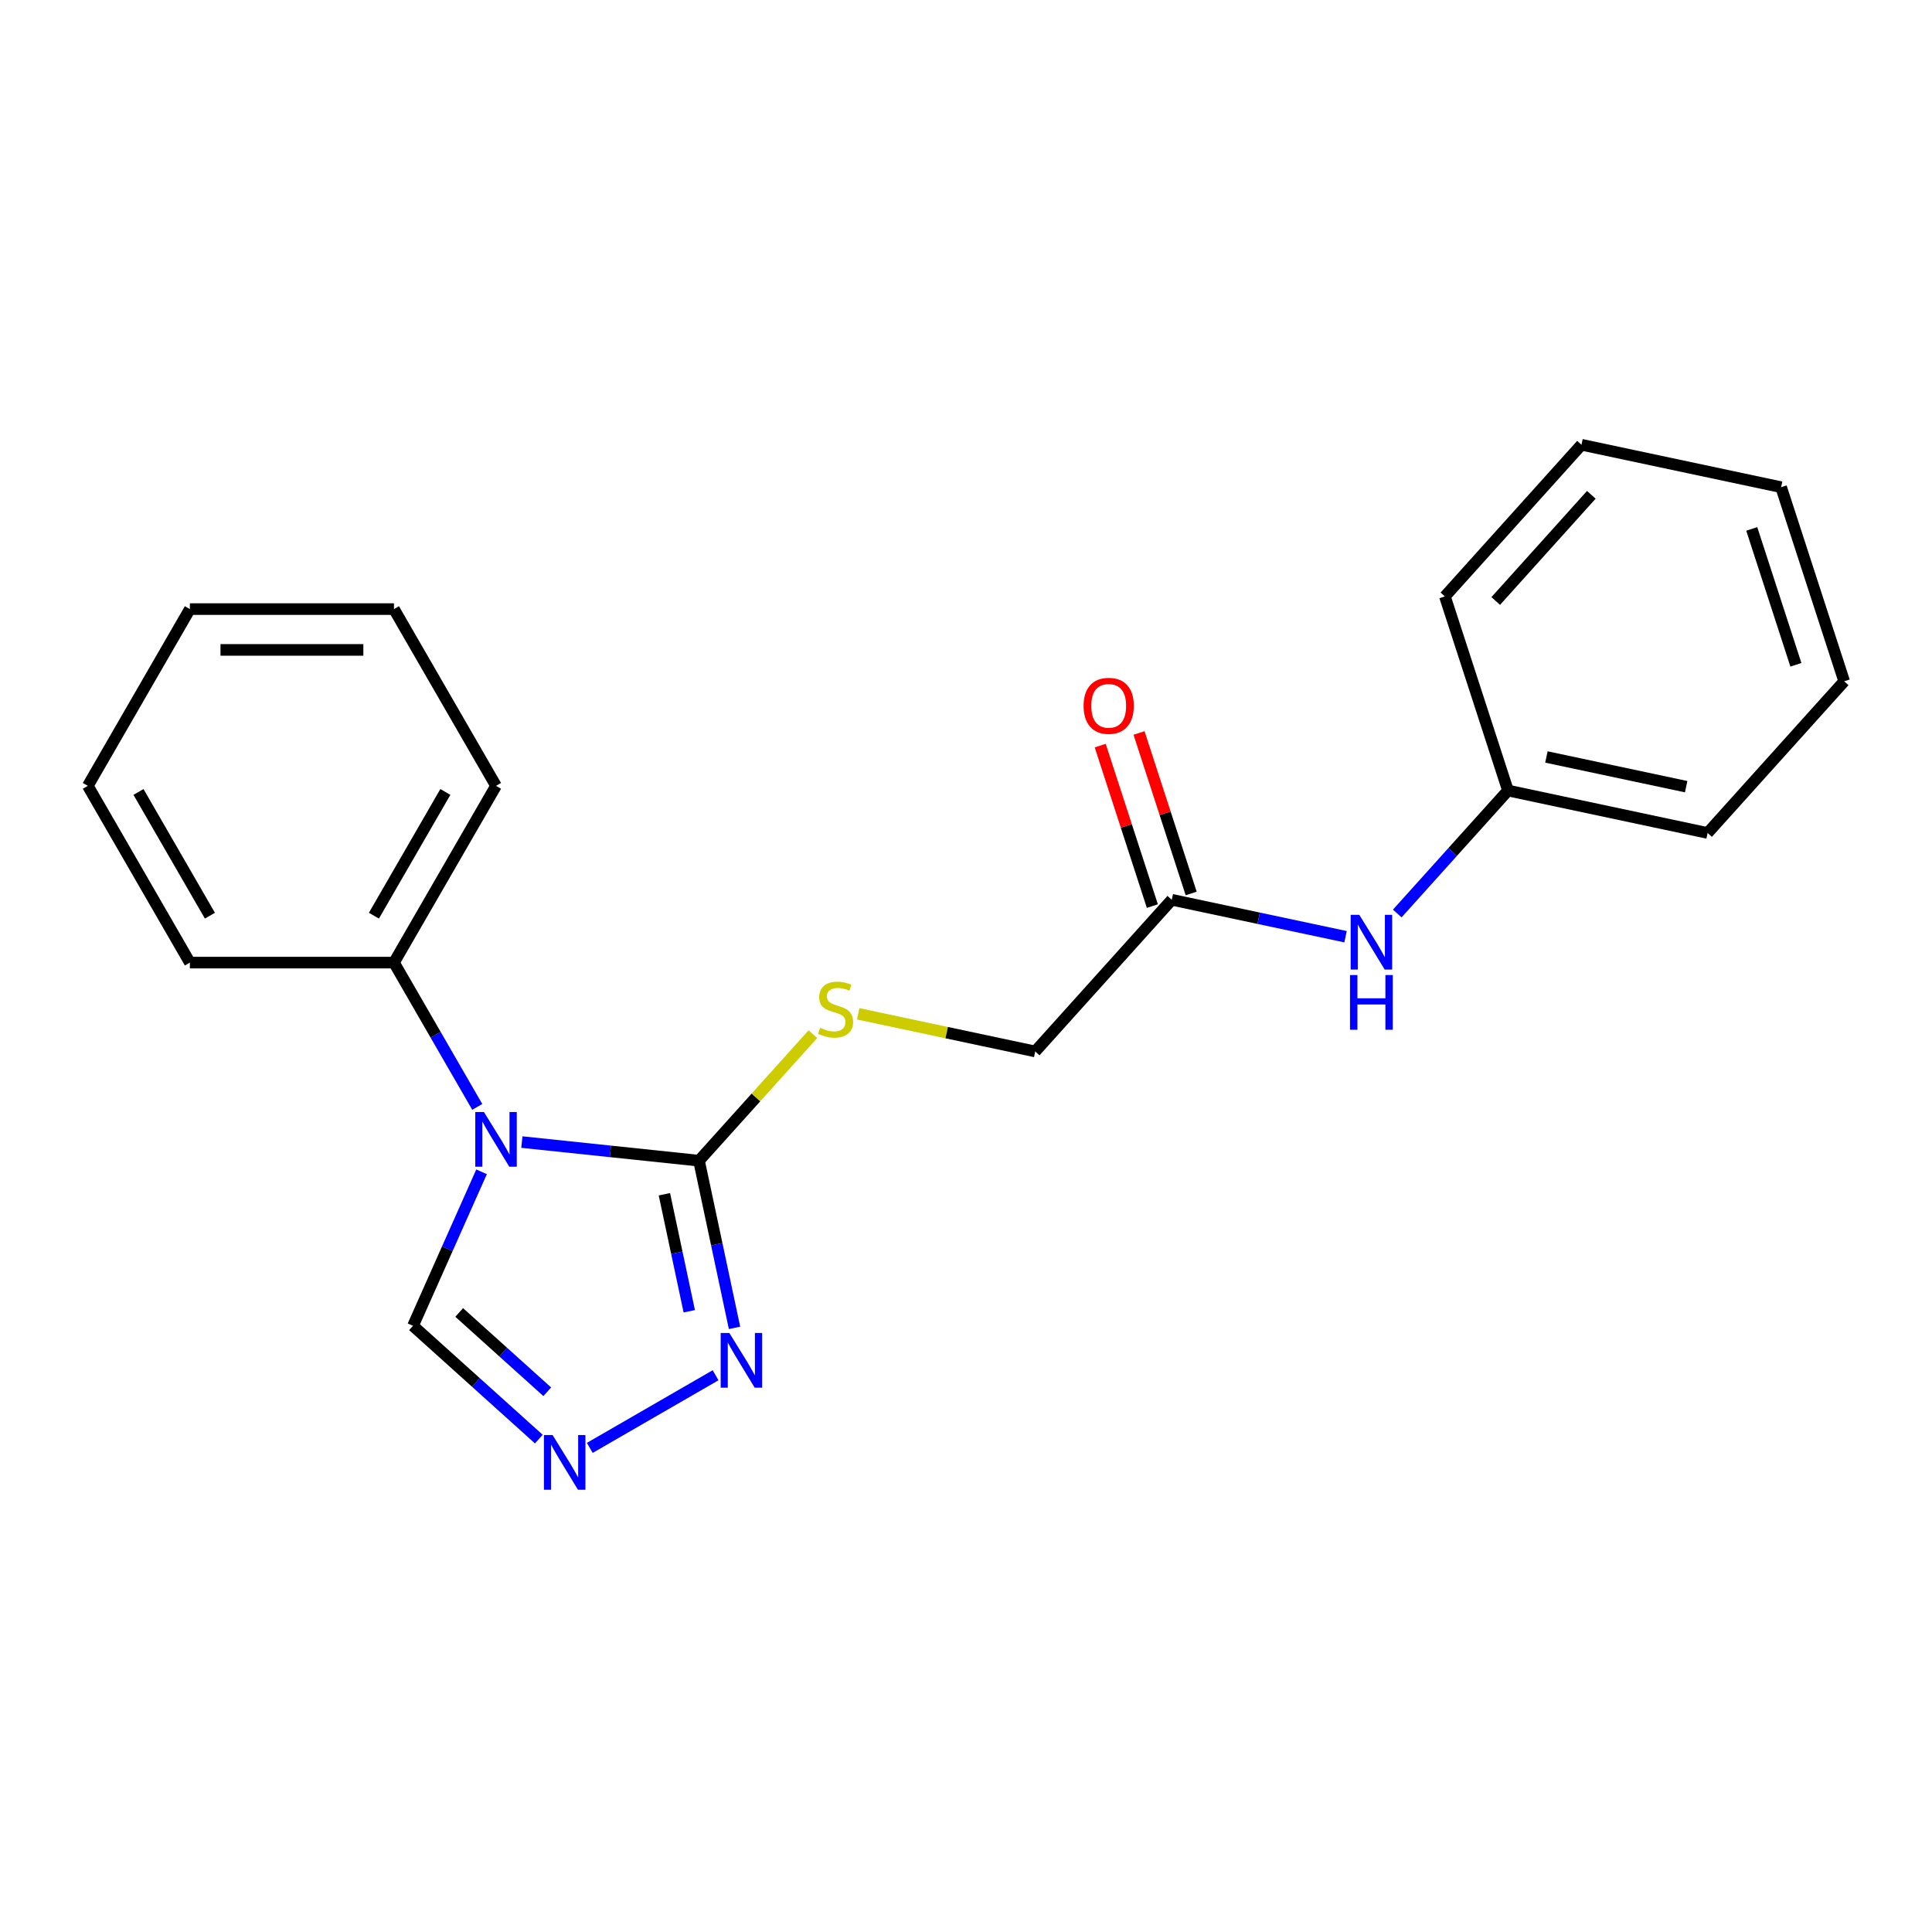 <?xml version='1.0' encoding='iso-8859-1'?>
<svg version='1.1' baseProfile='full'
              xmlns='http://www.w3.org/2000/svg'
                      xmlns:rdkit='http://www.rdkit.org/xml'
                      xmlns:xlink='http://www.w3.org/1999/xlink'
                  xml:space='preserve'
width='1000px' height='1000px' viewBox='0 0 1000 1000'>
<!-- END OF HEADER -->
<rect style='opacity:1.0;fill:#FFFFFF;stroke:none' width='1000' height='1000' x='0' y='0'> </rect>
<path class='bond-0' d='M 270.117,591.135 L 315.958,595.953' style='fill:none;fill-rule:evenodd;stroke:#0000FF;stroke-width:6px;stroke-linecap:butt;stroke-linejoin:miter;stroke-opacity:1' />
<path class='bond-0' d='M 315.958,595.953 L 361.798,600.771' style='fill:none;fill-rule:evenodd;stroke:#000000;stroke-width:6px;stroke-linecap:butt;stroke-linejoin:miter;stroke-opacity:1' />
<path class='bond-3' d='M 249.256,606.53 L 231.512,646.383' style='fill:none;fill-rule:evenodd;stroke:#0000FF;stroke-width:6px;stroke-linecap:butt;stroke-linejoin:miter;stroke-opacity:1' />
<path class='bond-3' d='M 231.512,646.383 L 213.768,686.237' style='fill:none;fill-rule:evenodd;stroke:#000000;stroke-width:6px;stroke-linecap:butt;stroke-linejoin:miter;stroke-opacity:1' />
<path class='bond-6' d='M 247.036,572.928 L 225.476,535.585' style='fill:none;fill-rule:evenodd;stroke:#0000FF;stroke-width:6px;stroke-linecap:butt;stroke-linejoin:miter;stroke-opacity:1' />
<path class='bond-6' d='M 225.476,535.585 L 203.916,498.241' style='fill:none;fill-rule:evenodd;stroke:#000000;stroke-width:6px;stroke-linecap:butt;stroke-linejoin:miter;stroke-opacity:1' />
<path class='bond-1' d='M 361.798,600.771 L 370.995,644.037' style='fill:none;fill-rule:evenodd;stroke:#000000;stroke-width:6px;stroke-linecap:butt;stroke-linejoin:miter;stroke-opacity:1' />
<path class='bond-1' d='M 370.995,644.037 L 380.191,687.303' style='fill:none;fill-rule:evenodd;stroke:#0000FF;stroke-width:6px;stroke-linecap:butt;stroke-linejoin:miter;stroke-opacity:1' />
<path class='bond-1' d='M 343.891,618.144 L 350.328,648.43' style='fill:none;fill-rule:evenodd;stroke:#000000;stroke-width:6px;stroke-linecap:butt;stroke-linejoin:miter;stroke-opacity:1' />
<path class='bond-1' d='M 350.328,648.43 L 356.766,678.716' style='fill:none;fill-rule:evenodd;stroke:#0000FF;stroke-width:6px;stroke-linecap:butt;stroke-linejoin:miter;stroke-opacity:1' />
<path class='bond-4' d='M 361.798,600.771 L 391.282,568.027' style='fill:none;fill-rule:evenodd;stroke:#000000;stroke-width:6px;stroke-linecap:butt;stroke-linejoin:miter;stroke-opacity:1' />
<path class='bond-4' d='M 391.282,568.027 L 420.765,535.282' style='fill:none;fill-rule:evenodd;stroke:#CCCC00;stroke-width:6px;stroke-linecap:butt;stroke-linejoin:miter;stroke-opacity:1' />
<path class='bond-21' d='M 370.381,711.829 L 305.269,749.422' style='fill:none;fill-rule:evenodd;stroke:#0000FF;stroke-width:6px;stroke-linecap:butt;stroke-linejoin:miter;stroke-opacity:1' />
<path class='bond-2' d='M 278.894,744.876 L 246.331,715.556' style='fill:none;fill-rule:evenodd;stroke:#0000FF;stroke-width:6px;stroke-linecap:butt;stroke-linejoin:miter;stroke-opacity:1' />
<path class='bond-2' d='M 246.331,715.556 L 213.768,686.237' style='fill:none;fill-rule:evenodd;stroke:#000000;stroke-width:6px;stroke-linecap:butt;stroke-linejoin:miter;stroke-opacity:1' />
<path class='bond-2' d='M 283.262,720.379 L 260.468,699.855' style='fill:none;fill-rule:evenodd;stroke:#0000FF;stroke-width:6px;stroke-linecap:butt;stroke-linejoin:miter;stroke-opacity:1' />
<path class='bond-2' d='M 260.468,699.855 L 237.675,679.331' style='fill:none;fill-rule:evenodd;stroke:#000000;stroke-width:6px;stroke-linecap:butt;stroke-linejoin:miter;stroke-opacity:1' />
<path class='bond-9' d='M 444.207,524.756 L 490.013,534.493' style='fill:none;fill-rule:evenodd;stroke:#CCCC00;stroke-width:6px;stroke-linecap:butt;stroke-linejoin:miter;stroke-opacity:1' />
<path class='bond-9' d='M 490.013,534.493 L 535.818,544.229' style='fill:none;fill-rule:evenodd;stroke:#000000;stroke-width:6px;stroke-linecap:butt;stroke-linejoin:miter;stroke-opacity:1' />
<path class='bond-5' d='M 606.506,465.722 L 535.818,544.229' style='fill:none;fill-rule:evenodd;stroke:#000000;stroke-width:6px;stroke-linecap:butt;stroke-linejoin:miter;stroke-opacity:1' />
<path class='bond-7' d='M 606.506,465.722 L 651.481,475.282' style='fill:none;fill-rule:evenodd;stroke:#000000;stroke-width:6px;stroke-linecap:butt;stroke-linejoin:miter;stroke-opacity:1' />
<path class='bond-7' d='M 651.481,475.282 L 696.457,484.842' style='fill:none;fill-rule:evenodd;stroke:#0000FF;stroke-width:6px;stroke-linecap:butt;stroke-linejoin:miter;stroke-opacity:1' />
<path class='bond-8' d='M 616.553,462.458 L 603.057,420.923' style='fill:none;fill-rule:evenodd;stroke:#000000;stroke-width:6px;stroke-linecap:butt;stroke-linejoin:miter;stroke-opacity:1' />
<path class='bond-8' d='M 603.057,420.923 L 589.562,379.389' style='fill:none;fill-rule:evenodd;stroke:#FF0000;stroke-width:6px;stroke-linecap:butt;stroke-linejoin:miter;stroke-opacity:1' />
<path class='bond-8' d='M 596.459,468.987 L 582.963,427.452' style='fill:none;fill-rule:evenodd;stroke:#000000;stroke-width:6px;stroke-linecap:butt;stroke-linejoin:miter;stroke-opacity:1' />
<path class='bond-8' d='M 582.963,427.452 L 569.468,385.918' style='fill:none;fill-rule:evenodd;stroke:#FF0000;stroke-width:6px;stroke-linecap:butt;stroke-linejoin:miter;stroke-opacity:1' />
<path class='bond-11' d='M 203.916,498.241 L 256.736,406.754' style='fill:none;fill-rule:evenodd;stroke:#000000;stroke-width:6px;stroke-linecap:butt;stroke-linejoin:miter;stroke-opacity:1' />
<path class='bond-11' d='M 193.541,473.954 L 230.516,409.913' style='fill:none;fill-rule:evenodd;stroke:#000000;stroke-width:6px;stroke-linecap:butt;stroke-linejoin:miter;stroke-opacity:1' />
<path class='bond-12' d='M 203.916,498.241 L 98.275,498.241' style='fill:none;fill-rule:evenodd;stroke:#000000;stroke-width:6px;stroke-linecap:butt;stroke-linejoin:miter;stroke-opacity:1' />
<path class='bond-10' d='M 723.219,472.825 L 751.872,441.003' style='fill:none;fill-rule:evenodd;stroke:#0000FF;stroke-width:6px;stroke-linecap:butt;stroke-linejoin:miter;stroke-opacity:1' />
<path class='bond-10' d='M 751.872,441.003 L 780.526,409.18' style='fill:none;fill-rule:evenodd;stroke:#000000;stroke-width:6px;stroke-linecap:butt;stroke-linejoin:miter;stroke-opacity:1' />
<path class='bond-13' d='M 780.526,409.18 L 883.858,431.144' style='fill:none;fill-rule:evenodd;stroke:#000000;stroke-width:6px;stroke-linecap:butt;stroke-linejoin:miter;stroke-opacity:1' />
<path class='bond-13' d='M 800.418,391.808 L 872.751,407.183' style='fill:none;fill-rule:evenodd;stroke:#000000;stroke-width:6px;stroke-linecap:butt;stroke-linejoin:miter;stroke-opacity:1' />
<path class='bond-14' d='M 780.526,409.18 L 747.881,308.71' style='fill:none;fill-rule:evenodd;stroke:#000000;stroke-width:6px;stroke-linecap:butt;stroke-linejoin:miter;stroke-opacity:1' />
<path class='bond-15' d='M 256.736,406.754 L 203.916,315.266' style='fill:none;fill-rule:evenodd;stroke:#000000;stroke-width:6px;stroke-linecap:butt;stroke-linejoin:miter;stroke-opacity:1' />
<path class='bond-16' d='M 98.275,498.241 L 45.455,406.754' style='fill:none;fill-rule:evenodd;stroke:#000000;stroke-width:6px;stroke-linecap:butt;stroke-linejoin:miter;stroke-opacity:1' />
<path class='bond-16' d='M 108.649,473.954 L 71.675,409.913' style='fill:none;fill-rule:evenodd;stroke:#000000;stroke-width:6px;stroke-linecap:butt;stroke-linejoin:miter;stroke-opacity:1' />
<path class='bond-18' d='M 883.858,431.144 L 954.545,352.638' style='fill:none;fill-rule:evenodd;stroke:#000000;stroke-width:6px;stroke-linecap:butt;stroke-linejoin:miter;stroke-opacity:1' />
<path class='bond-17' d='M 747.881,308.71 L 818.568,230.203' style='fill:none;fill-rule:evenodd;stroke:#000000;stroke-width:6px;stroke-linecap:butt;stroke-linejoin:miter;stroke-opacity:1' />
<path class='bond-17' d='M 774.185,311.071 L 823.666,256.117' style='fill:none;fill-rule:evenodd;stroke:#000000;stroke-width:6px;stroke-linecap:butt;stroke-linejoin:miter;stroke-opacity:1' />
<path class='bond-22' d='M 203.916,315.266 L 98.275,315.266' style='fill:none;fill-rule:evenodd;stroke:#000000;stroke-width:6px;stroke-linecap:butt;stroke-linejoin:miter;stroke-opacity:1' />
<path class='bond-22' d='M 188.07,336.394 L 114.121,336.394' style='fill:none;fill-rule:evenodd;stroke:#000000;stroke-width:6px;stroke-linecap:butt;stroke-linejoin:miter;stroke-opacity:1' />
<path class='bond-20' d='M 45.455,406.754 L 98.275,315.266' style='fill:none;fill-rule:evenodd;stroke:#000000;stroke-width:6px;stroke-linecap:butt;stroke-linejoin:miter;stroke-opacity:1' />
<path class='bond-19' d='M 818.568,230.203 L 921.901,252.167' style='fill:none;fill-rule:evenodd;stroke:#000000;stroke-width:6px;stroke-linecap:butt;stroke-linejoin:miter;stroke-opacity:1' />
<path class='bond-23' d='M 954.545,352.638 L 921.901,252.167' style='fill:none;fill-rule:evenodd;stroke:#000000;stroke-width:6px;stroke-linecap:butt;stroke-linejoin:miter;stroke-opacity:1' />
<path class='bond-23' d='M 929.555,344.096 L 906.703,273.767' style='fill:none;fill-rule:evenodd;stroke:#000000;stroke-width:6px;stroke-linecap:butt;stroke-linejoin:miter;stroke-opacity:1' />
<path  class='atom-0' d='M 250.476 575.569
L 259.756 590.569
Q 260.676 592.049, 262.156 594.729
Q 263.636 597.409, 263.716 597.569
L 263.716 575.569
L 267.476 575.569
L 267.476 603.889
L 263.596 603.889
L 253.636 587.489
Q 252.476 585.569, 251.236 583.369
Q 250.036 581.169, 249.676 580.489
L 249.676 603.889
L 245.996 603.889
L 245.996 575.569
L 250.476 575.569
' fill='#0000FF'/>
<path  class='atom-2' d='M 377.502 689.944
L 386.782 704.944
Q 387.702 706.424, 389.182 709.104
Q 390.662 711.784, 390.742 711.944
L 390.742 689.944
L 394.502 689.944
L 394.502 718.264
L 390.622 718.264
L 380.662 701.864
Q 379.502 699.944, 378.262 697.744
Q 377.062 695.544, 376.702 694.864
L 376.702 718.264
L 373.022 718.264
L 373.022 689.944
L 377.502 689.944
' fill='#0000FF'/>
<path  class='atom-3' d='M 286.015 742.764
L 295.295 757.764
Q 296.215 759.244, 297.695 761.924
Q 299.175 764.604, 299.255 764.764
L 299.255 742.764
L 303.015 742.764
L 303.015 771.084
L 299.135 771.084
L 289.175 754.684
Q 288.015 752.764, 286.775 750.564
Q 285.575 748.364, 285.215 747.684
L 285.215 771.084
L 281.535 771.084
L 281.535 742.764
L 286.015 742.764
' fill='#0000FF'/>
<path  class='atom-5' d='M 424.486 531.985
Q 424.806 532.105, 426.126 532.665
Q 427.446 533.225, 428.886 533.585
Q 430.366 533.905, 431.806 533.905
Q 434.486 533.905, 436.046 532.625
Q 437.606 531.305, 437.606 529.025
Q 437.606 527.465, 436.806 526.505
Q 436.046 525.545, 434.846 525.025
Q 433.646 524.505, 431.646 523.905
Q 429.126 523.145, 427.606 522.425
Q 426.126 521.705, 425.046 520.185
Q 424.006 518.665, 424.006 516.105
Q 424.006 512.545, 426.406 510.345
Q 428.846 508.145, 433.646 508.145
Q 436.926 508.145, 440.646 509.705
L 439.726 512.785
Q 436.326 511.385, 433.766 511.385
Q 431.006 511.385, 429.486 512.545
Q 427.966 513.665, 428.006 515.625
Q 428.006 517.145, 428.766 518.065
Q 429.566 518.985, 430.686 519.505
Q 431.846 520.025, 433.766 520.625
Q 436.326 521.425, 437.846 522.225
Q 439.366 523.025, 440.446 524.665
Q 441.566 526.265, 441.566 529.025
Q 441.566 532.945, 438.926 535.065
Q 436.326 537.145, 431.966 537.145
Q 429.446 537.145, 427.526 536.585
Q 425.646 536.065, 423.406 535.145
L 424.486 531.985
' fill='#CCCC00'/>
<path  class='atom-8' d='M 703.578 473.526
L 712.858 488.526
Q 713.778 490.006, 715.258 492.686
Q 716.738 495.366, 716.818 495.526
L 716.818 473.526
L 720.578 473.526
L 720.578 501.846
L 716.698 501.846
L 706.738 485.446
Q 705.578 483.526, 704.338 481.326
Q 703.138 479.126, 702.778 478.446
L 702.778 501.846
L 699.098 501.846
L 699.098 473.526
L 703.578 473.526
' fill='#0000FF'/>
<path  class='atom-8' d='M 698.758 504.678
L 702.598 504.678
L 702.598 516.718
L 717.078 516.718
L 717.078 504.678
L 720.918 504.678
L 720.918 532.998
L 717.078 532.998
L 717.078 519.918
L 702.598 519.918
L 702.598 532.998
L 698.758 532.998
L 698.758 504.678
' fill='#0000FF'/>
<path  class='atom-9' d='M 560.861 365.332
Q 560.861 358.532, 564.221 354.732
Q 567.581 350.932, 573.861 350.932
Q 580.141 350.932, 583.501 354.732
Q 586.861 358.532, 586.861 365.332
Q 586.861 372.212, 583.461 376.132
Q 580.061 380.012, 573.861 380.012
Q 567.621 380.012, 564.221 376.132
Q 560.861 372.252, 560.861 365.332
M 573.861 376.812
Q 578.181 376.812, 580.501 373.932
Q 582.861 371.012, 582.861 365.332
Q 582.861 359.772, 580.501 356.972
Q 578.181 354.132, 573.861 354.132
Q 569.541 354.132, 567.181 356.932
Q 564.861 359.732, 564.861 365.332
Q 564.861 371.052, 567.181 373.932
Q 569.541 376.812, 573.861 376.812
' fill='#FF0000'/>
</svg>
